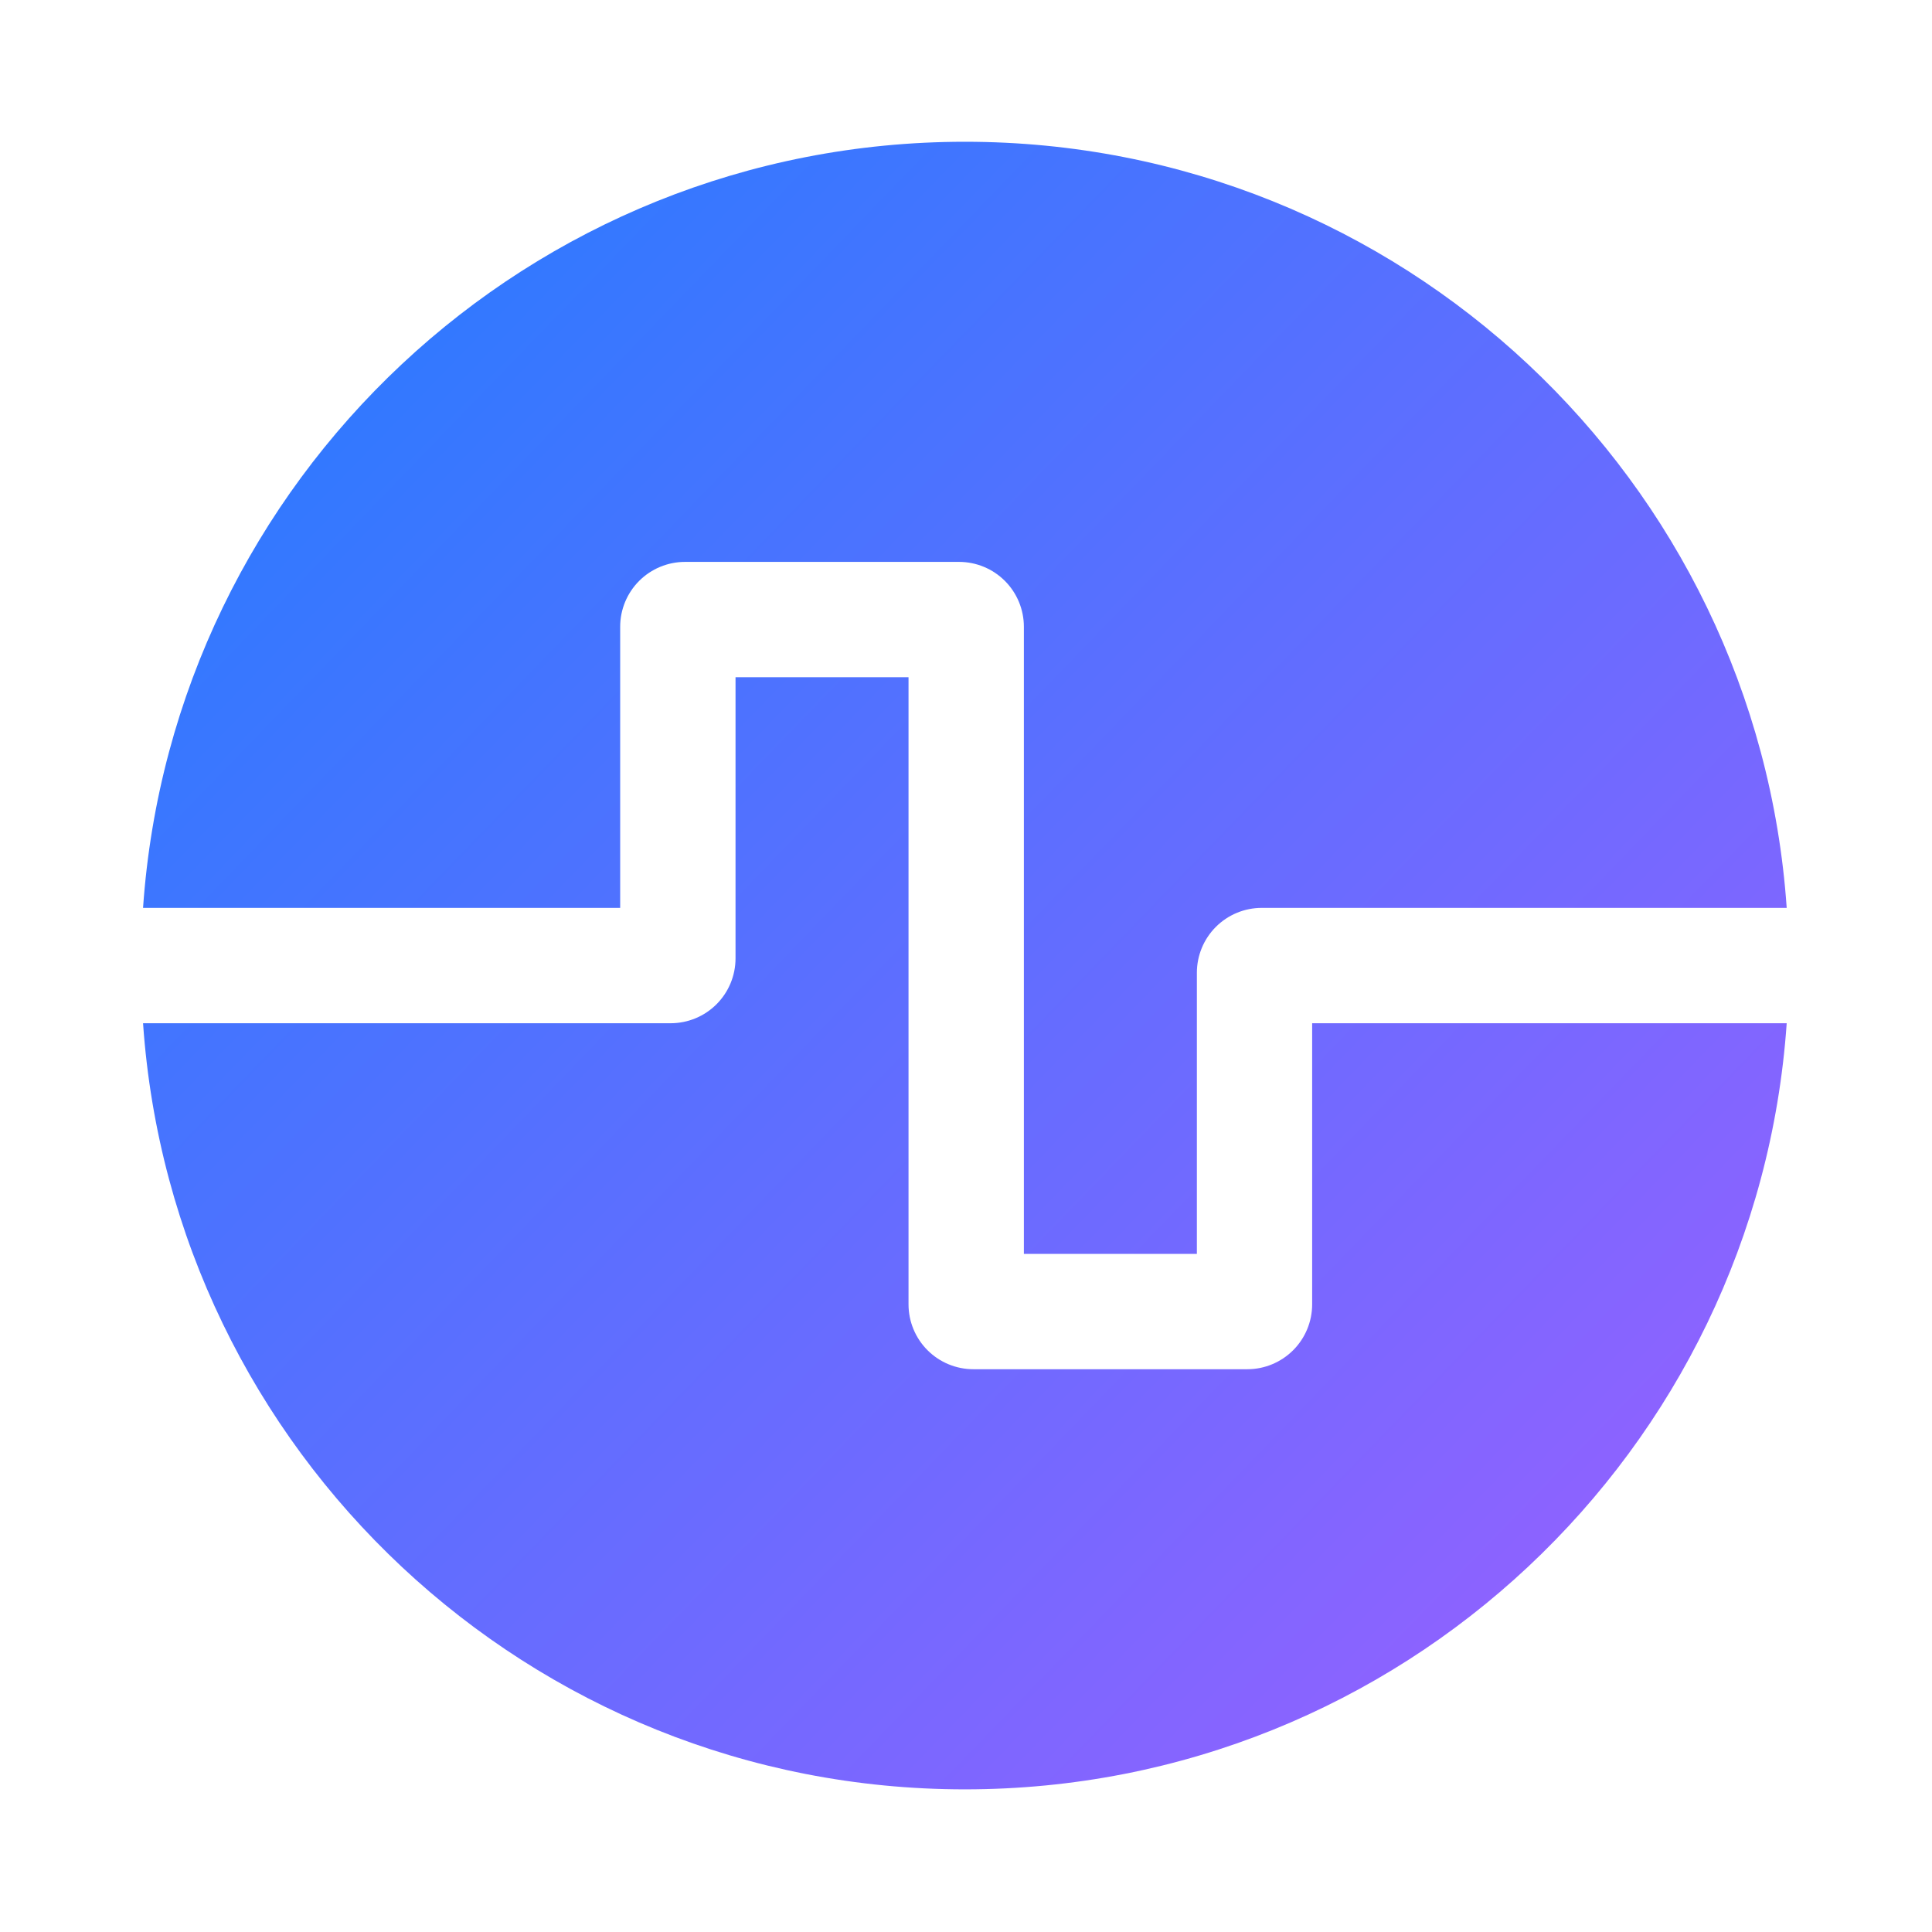 <svg width="24" height="24" viewBox="0 0 24 24" fill="none" xmlns="http://www.w3.org/2000/svg">
<g clip-path="url(#clip0_6896_26935)">
<path fill-rule="evenodd" clip-rule="evenodd" d="M22.195 11.278H15.674C15.46 11.278 15.255 11.363 15.104 11.514C14.953 11.665 14.868 11.87 14.868 12.084V15.576H12.719V7.786C12.719 7.572 12.634 7.367 12.483 7.216C12.332 7.065 12.127 6.98 11.913 6.98H8.51C8.296 6.98 8.091 7.065 7.94 7.216C7.789 7.367 7.704 7.572 7.704 7.786V11.278H1.777C2.145 5.96 6.575 1.761 11.986 1.761C17.397 1.761 21.828 5.96 22.195 11.278ZM22.195 12.711H16.3V16.203C16.3 16.417 16.215 16.622 16.064 16.773C15.913 16.924 15.708 17.009 15.495 17.009H12.092C11.878 17.009 11.673 16.924 11.522 16.773C11.371 16.622 11.286 16.417 11.286 16.203V8.413H9.137V11.905C9.137 12.119 9.052 12.324 8.901 12.475C8.75 12.626 8.545 12.711 8.331 12.711H1.777C2.145 18.028 6.575 22.228 11.986 22.228C17.397 22.228 21.828 18.028 22.195 12.711Z" fill="url(#paint0_linear_6896_26935)"/>
</g>
<defs>
<linearGradient id="paint0_linear_6896_26935" x1="1.777" y1="1.761" x2="20.83" y2="20.166" gradientUnits="userSpaceOnUse">
<stop stop-color="#207DFF"/>
<stop offset="1" stop-color="#9461FF"/>
</linearGradient>
<clipPath id="clip0_6896_26935">
<rect width="24" height="24" fill="white"/>
</clipPath>
</defs>
</svg>
